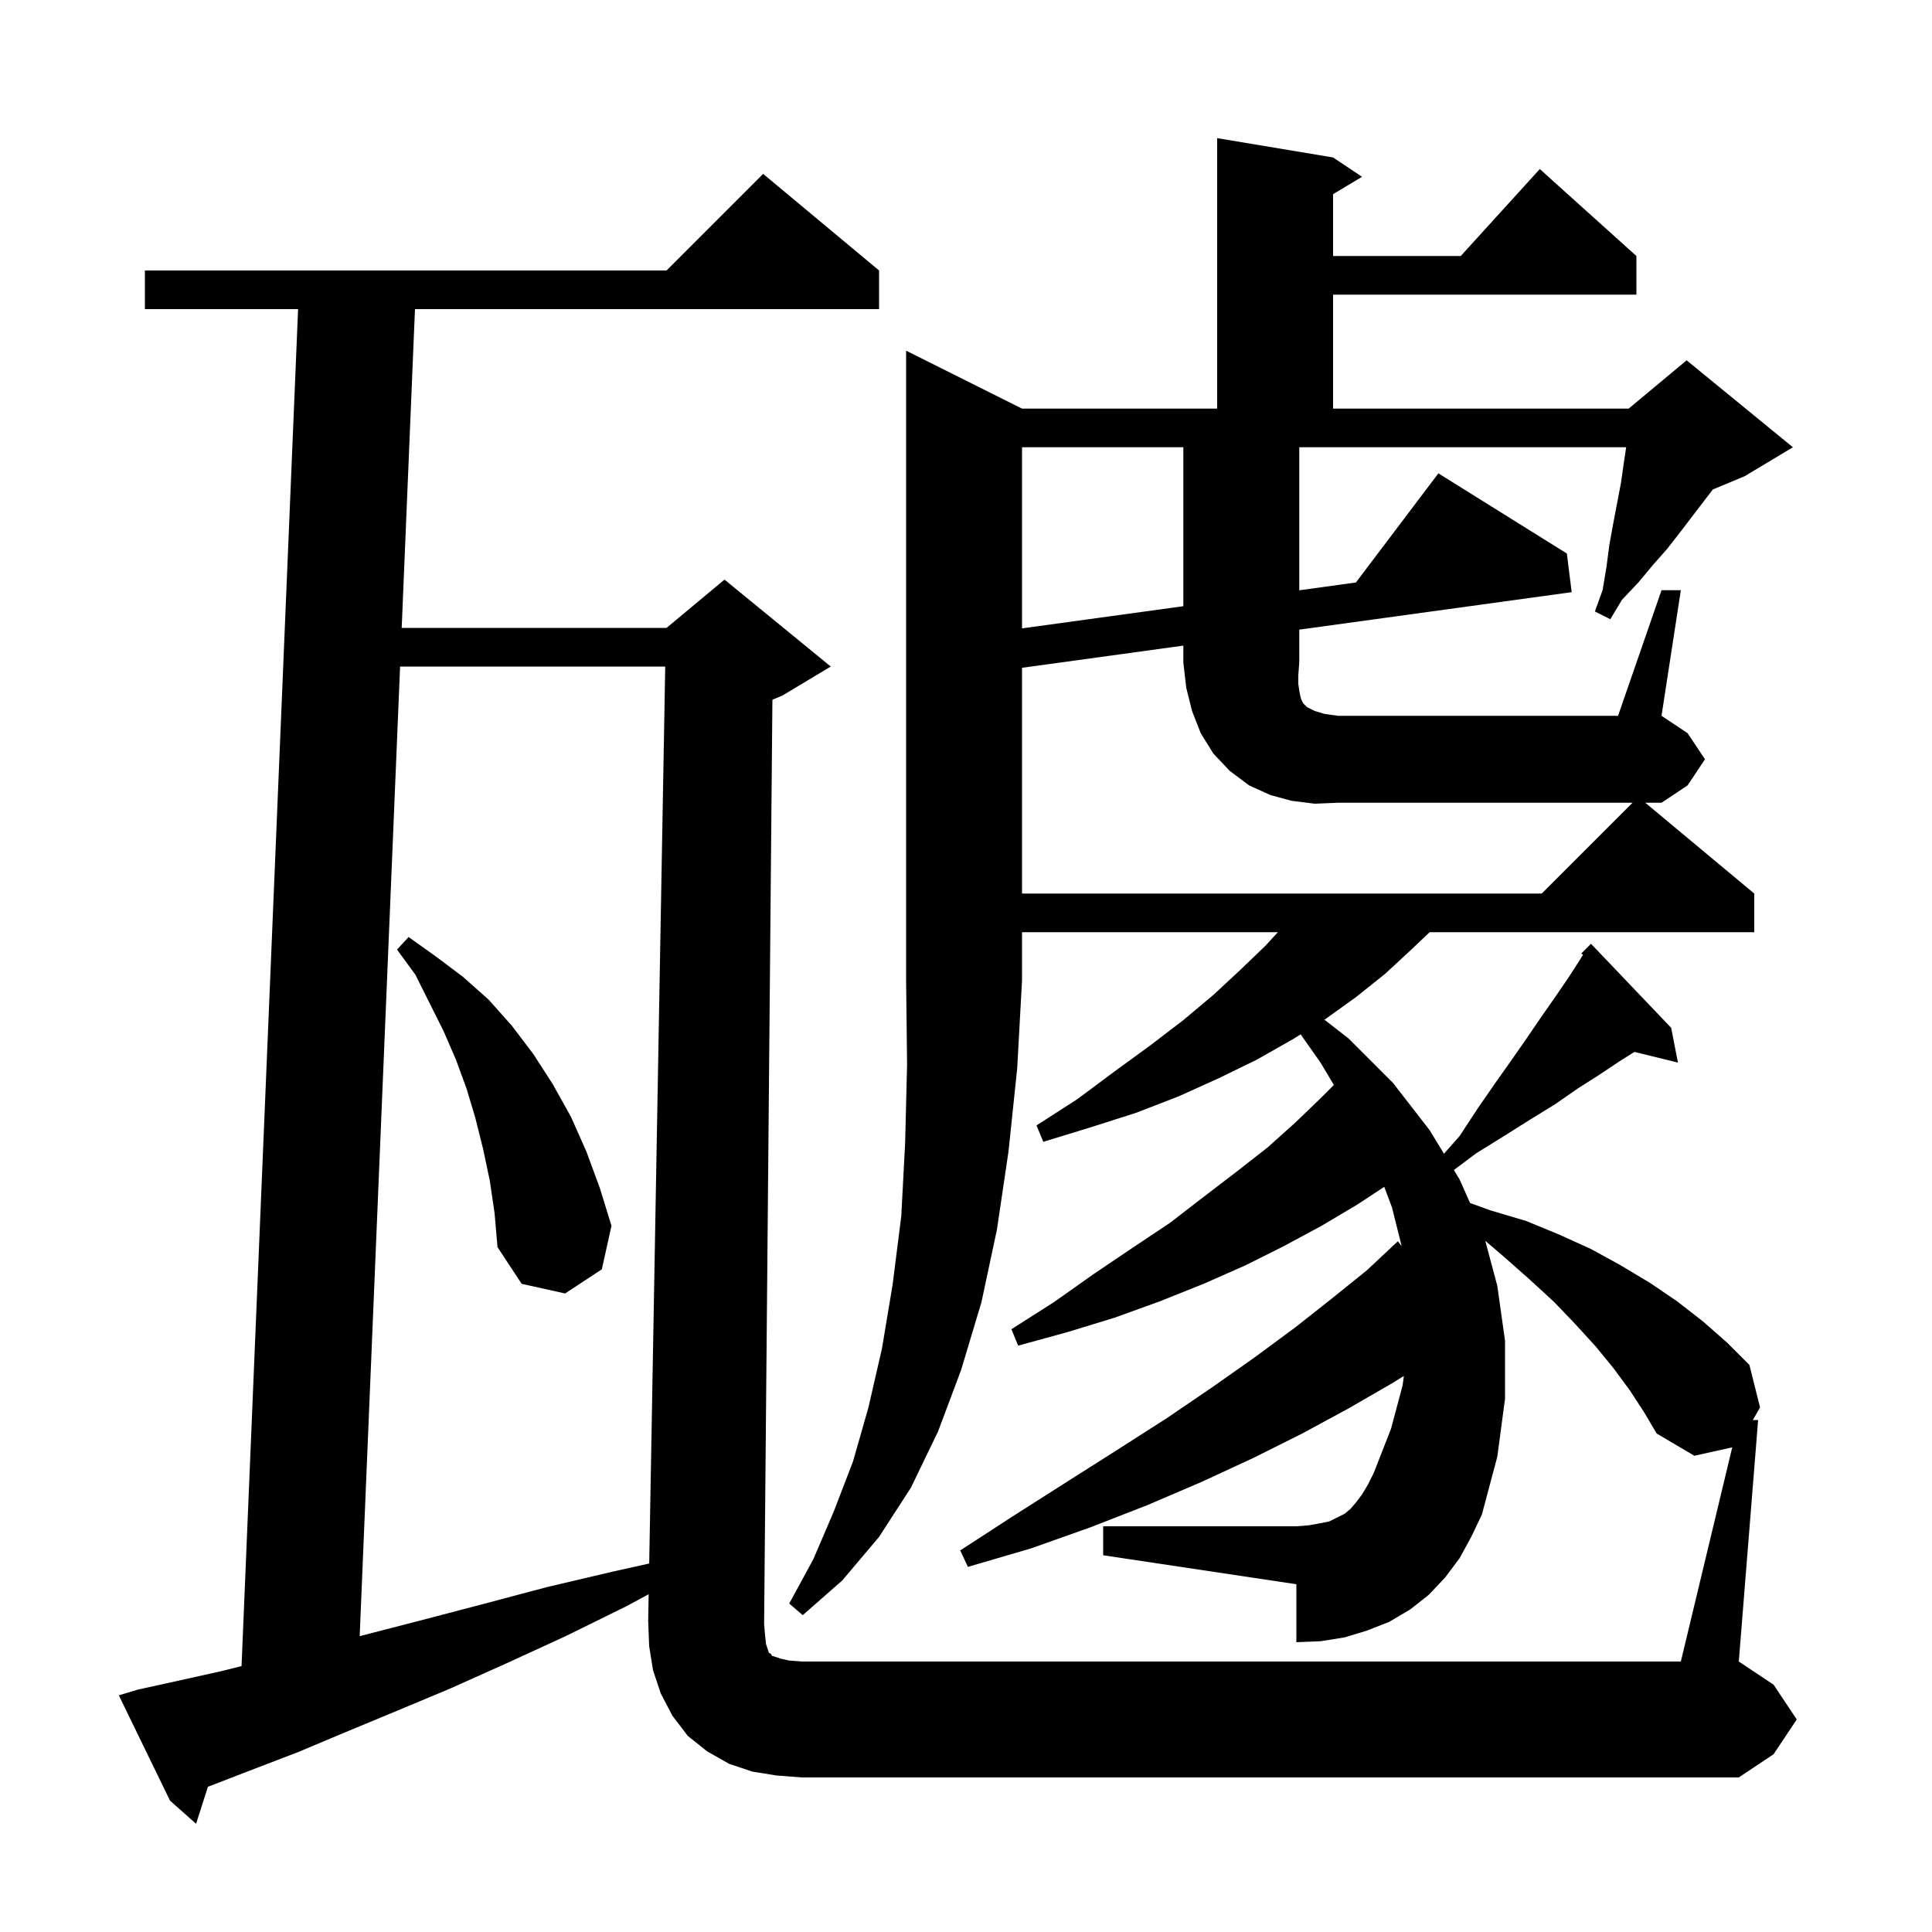<svg xmlns="http://www.w3.org/2000/svg" xmlns:xlink="http://www.w3.org/1999/xlink" version="1.1" baseProfile="full" viewBox="0 0 200 200" width="200" height="200"><g fill="currentColor"><path d="M 41.417 69.0 L 37.234 169.376 L 38.3 169.1 L 44.1 167.6 L 50.2 166.0 L 56.6 164.3 L 63.4 162.7 L 67.206 161.854 L 68.864 69.0 Z M 172.0 61.1 L 174.0 61.1 L 172.0 74.1 L 174.7 75.9 L 176.5 78.6 L 174.7 81.3 L 172.0 83.1 L 170.32 83.1 L 181.6 92.5 L 181.6 96.5 L 147.995 96.5 L 146.1 98.3 L 143.4 100.8 L 140.4 103.2 L 137.2 105.5 L 137.104 105.559 L 139.6 107.5 L 144.2 112.1 L 148.0 117.0 L 149.479 119.433 L 151.1 117.6 L 153.0 114.7 L 154.8 112.1 L 156.5 109.7 L 158.1 107.4 L 159.6 105.2 L 161.0 103.2 L 162.3 101.3 L 163.4 99.6 L 163.873 98.843 L 163.7 98.7 L 164.7 97.7 L 173.0 106.4 L 173.7 110.0 L 169.194 108.893 L 167.6 109.9 L 165.5 111.3 L 163.3 112.7 L 161.0 114.3 L 158.4 115.9 L 155.7 117.6 L 152.8 119.4 L 150.505 121.121 L 151.1 122.1 L 152.182 124.535 L 154.3 125.3 L 158.0 126.4 L 161.4 127.8 L 164.7 129.3 L 167.8 131.0 L 170.8 132.8 L 173.6 134.7 L 176.3 136.8 L 178.8 139.0 L 181.1 141.3 L 182.2 145.7 L 181.452 147.0 L 182.0 147.0 L 180.0 172.0 L 183.6 174.4 L 186.0 178.0 L 183.6 181.6 L 180.0 184.0 L 83.0 184.0 L 80.4 183.8 L 77.9 183.4 L 75.5 182.6 L 73.2 181.3 L 71.2 179.7 L 69.6 177.6 L 68.4 175.3 L 67.6 172.9 L 67.2 170.4 L 67.1 167.8 L 67.149 165.035 L 64.8 166.3 L 58.5 169.4 L 52.4 172.2 L 46.6 174.8 L 41.1 177.1 L 35.8 179.3 L 30.8 181.4 L 26.1 183.2 L 21.7 184.9 L 21.523 184.965 L 20.3 188.8 L 17.6 186.4 L 12.3 175.5 L 14.3 174.9 L 18.4 174.0 L 22.9 173.0 L 25.005 172.474 L 30.858 32.0 L 15.0 32.0 L 15.0 28.0 L 69.0 28.0 L 79.0 18.0 L 91.0 28.0 L 91.0 32.0 L 42.958 32.0 L 41.583 65.0 L 69.0 65.0 L 75.0 60.0 L 86.0 69.0 L 81.0 72.0 L 79.96 72.433 L 79.1 168.1 L 79.2 169.3 L 79.3 170.2 L 79.6 171.1 L 79.8 171.2 L 79.9 171.4 L 80.8 171.7 L 81.7 171.9 L 83.0 172.0 L 174.0 172.0 L 179.321 149.829 L 175.4 150.7 L 171.5 148.4 L 170.2 146.2 L 168.7 143.9 L 167.0 141.6 L 165.2 139.4 L 163.1 137.1 L 160.9 134.8 L 158.4 132.5 L 155.8 130.2 L 153.753 128.446 L 155.0 133.1 L 155.8 138.8 L 155.8 144.8 L 155.0 150.8 L 153.4 156.8 L 152.3 159.1 L 151.1 161.3 L 149.6 163.3 L 147.9 165.1 L 146.0 166.6 L 143.8 167.9 L 141.5 168.8 L 139.2 169.5 L 136.7 169.9 L 134.2 170.0 L 134.2 164.0 L 114.2 161.0 L 114.2 158.0 L 134.2 158.0 L 135.5 157.9 L 136.6 157.7 L 137.6 157.5 L 139.2 156.7 L 139.8 156.2 L 140.4 155.5 L 141.0 154.7 L 141.6 153.7 L 142.2 152.5 L 144.0 147.9 L 145.2 143.4 L 145.328 142.44 L 144.1 143.2 L 139.6 145.8 L 134.8 148.4 L 129.8 150.9 L 124.4 153.4 L 118.8 155.8 L 112.9 158.1 L 106.7 160.3 L 100.2 162.2 L 99.4 160.5 L 105.1 156.8 L 110.6 153.3 L 115.8 150.0 L 120.8 146.8 L 125.5 143.6 L 129.9 140.5 L 134.1 137.4 L 137.9 134.4 L 141.5 131.5 L 144.7 128.5 L 145.098 128.992 L 144.1 125.0 L 143.298 122.861 L 140.5 124.7 L 136.8 126.9 L 132.9 129.0 L 128.9 131.0 L 124.6 132.9 L 120.1 134.7 L 115.4 136.4 L 110.5 137.9 L 105.4 139.3 L 104.7 137.6 L 109.1 134.8 L 113.2 131.9 L 117.2 129.2 L 121.1 126.6 L 124.6 123.9 L 128.0 121.3 L 131.2 118.8 L 134.1 116.2 L 136.8 113.6 L 138.082 112.318 L 136.7 110.0 L 134.644 107.079 L 133.8 107.6 L 130.1 109.7 L 126.2 111.6 L 122.0 113.5 L 117.6 115.2 L 112.9 116.7 L 108.0 118.2 L 107.3 116.5 L 111.5 113.8 L 115.4 110.9 L 119.1 108.2 L 122.5 105.6 L 125.6 103.0 L 128.4 100.4 L 131.0 97.9 L 132.288 96.5 L 105.8 96.5 L 105.8 101.5 L 105.3 110.6 L 104.4 119.2 L 103.2 127.3 L 101.6 134.8 L 99.5 141.8 L 97.1 148.2 L 94.3 154.0 L 91.0 159.1 L 87.2 163.6 L 83.1 167.2 L 81.7 166.0 L 84.2 161.4 L 86.3 156.5 L 88.3 151.3 L 89.9 145.7 L 91.3 139.6 L 92.4 133.0 L 93.3 125.9 L 93.7 118.3 L 93.9 110.2 L 93.8 101.5 L 93.8 36.3 L 105.8 42.3 L 126.0 42.3 L 126.0 14.3 L 138.0 16.3 L 141.0 18.3 L 138.0 20.1 L 138.0 26.5 L 151.218 26.5 L 159.4 17.5 L 169.4 26.5 L 169.4 30.5 L 138.0 30.5 L 138.0 42.3 L 168.6 42.3 L 174.6 37.3 L 185.6 46.3 L 180.6 49.3 L 177.311 50.671 L 174.0 55.0 L 172.6 56.8 L 171.1 58.5 L 169.6 60.3 L 167.9 62.1 L 166.7 64.1 L 165.1 63.3 L 165.9 61.1 L 166.3 58.7 L 166.6 56.4 L 167.0 54.2 L 167.8 50.0 L 168.1 47.9 L 168.34 46.3 L 134.5 46.3 L 134.5 61.106 L 140.362 60.3 L 148.9 49.0 L 162.2 57.3 L 162.7 61.3 L 134.5 65.181 L 134.5 68.6 L 134.4 69.9 L 134.4 70.8 L 134.5 71.5 L 134.6 72.0 L 134.7 72.4 L 134.9 72.8 L 135.3 73.2 L 136.1 73.6 L 137.1 73.9 L 138.5 74.1 L 167.5 74.1 Z M 50.7 122.2 L 50.0 118.9 L 49.2 115.7 L 48.3 112.7 L 47.2 109.7 L 45.9 106.7 L 43.0 100.9 L 41.1 98.3 L 42.3 97.0 L 45.1 99.0 L 47.9 101.1 L 50.6 103.5 L 53.0 106.2 L 55.2 109.1 L 57.2 112.2 L 59.1 115.6 L 60.7 119.2 L 62.1 123.0 L 63.3 126.9 L 62.3 131.4 L 58.5 133.9 L 54.0 132.9 L 51.5 129.1 L 51.2 125.6 Z M 105.8 46.3 L 105.8 65.049 L 122.5 62.754 L 122.5 46.3 Z M 133.7 82.9 L 131.5 82.3 L 129.3 81.3 L 127.3 79.8 L 125.6 78.0 L 124.3 75.9 L 123.4 73.6 L 122.8 71.2 L 122.5 68.6 L 122.5 66.833 L 105.8 69.131 L 105.8 92.5 L 159.6 92.5 L 169.0 83.1 L 138.5 83.1 L 136.1 83.2 Z "/></g></svg>